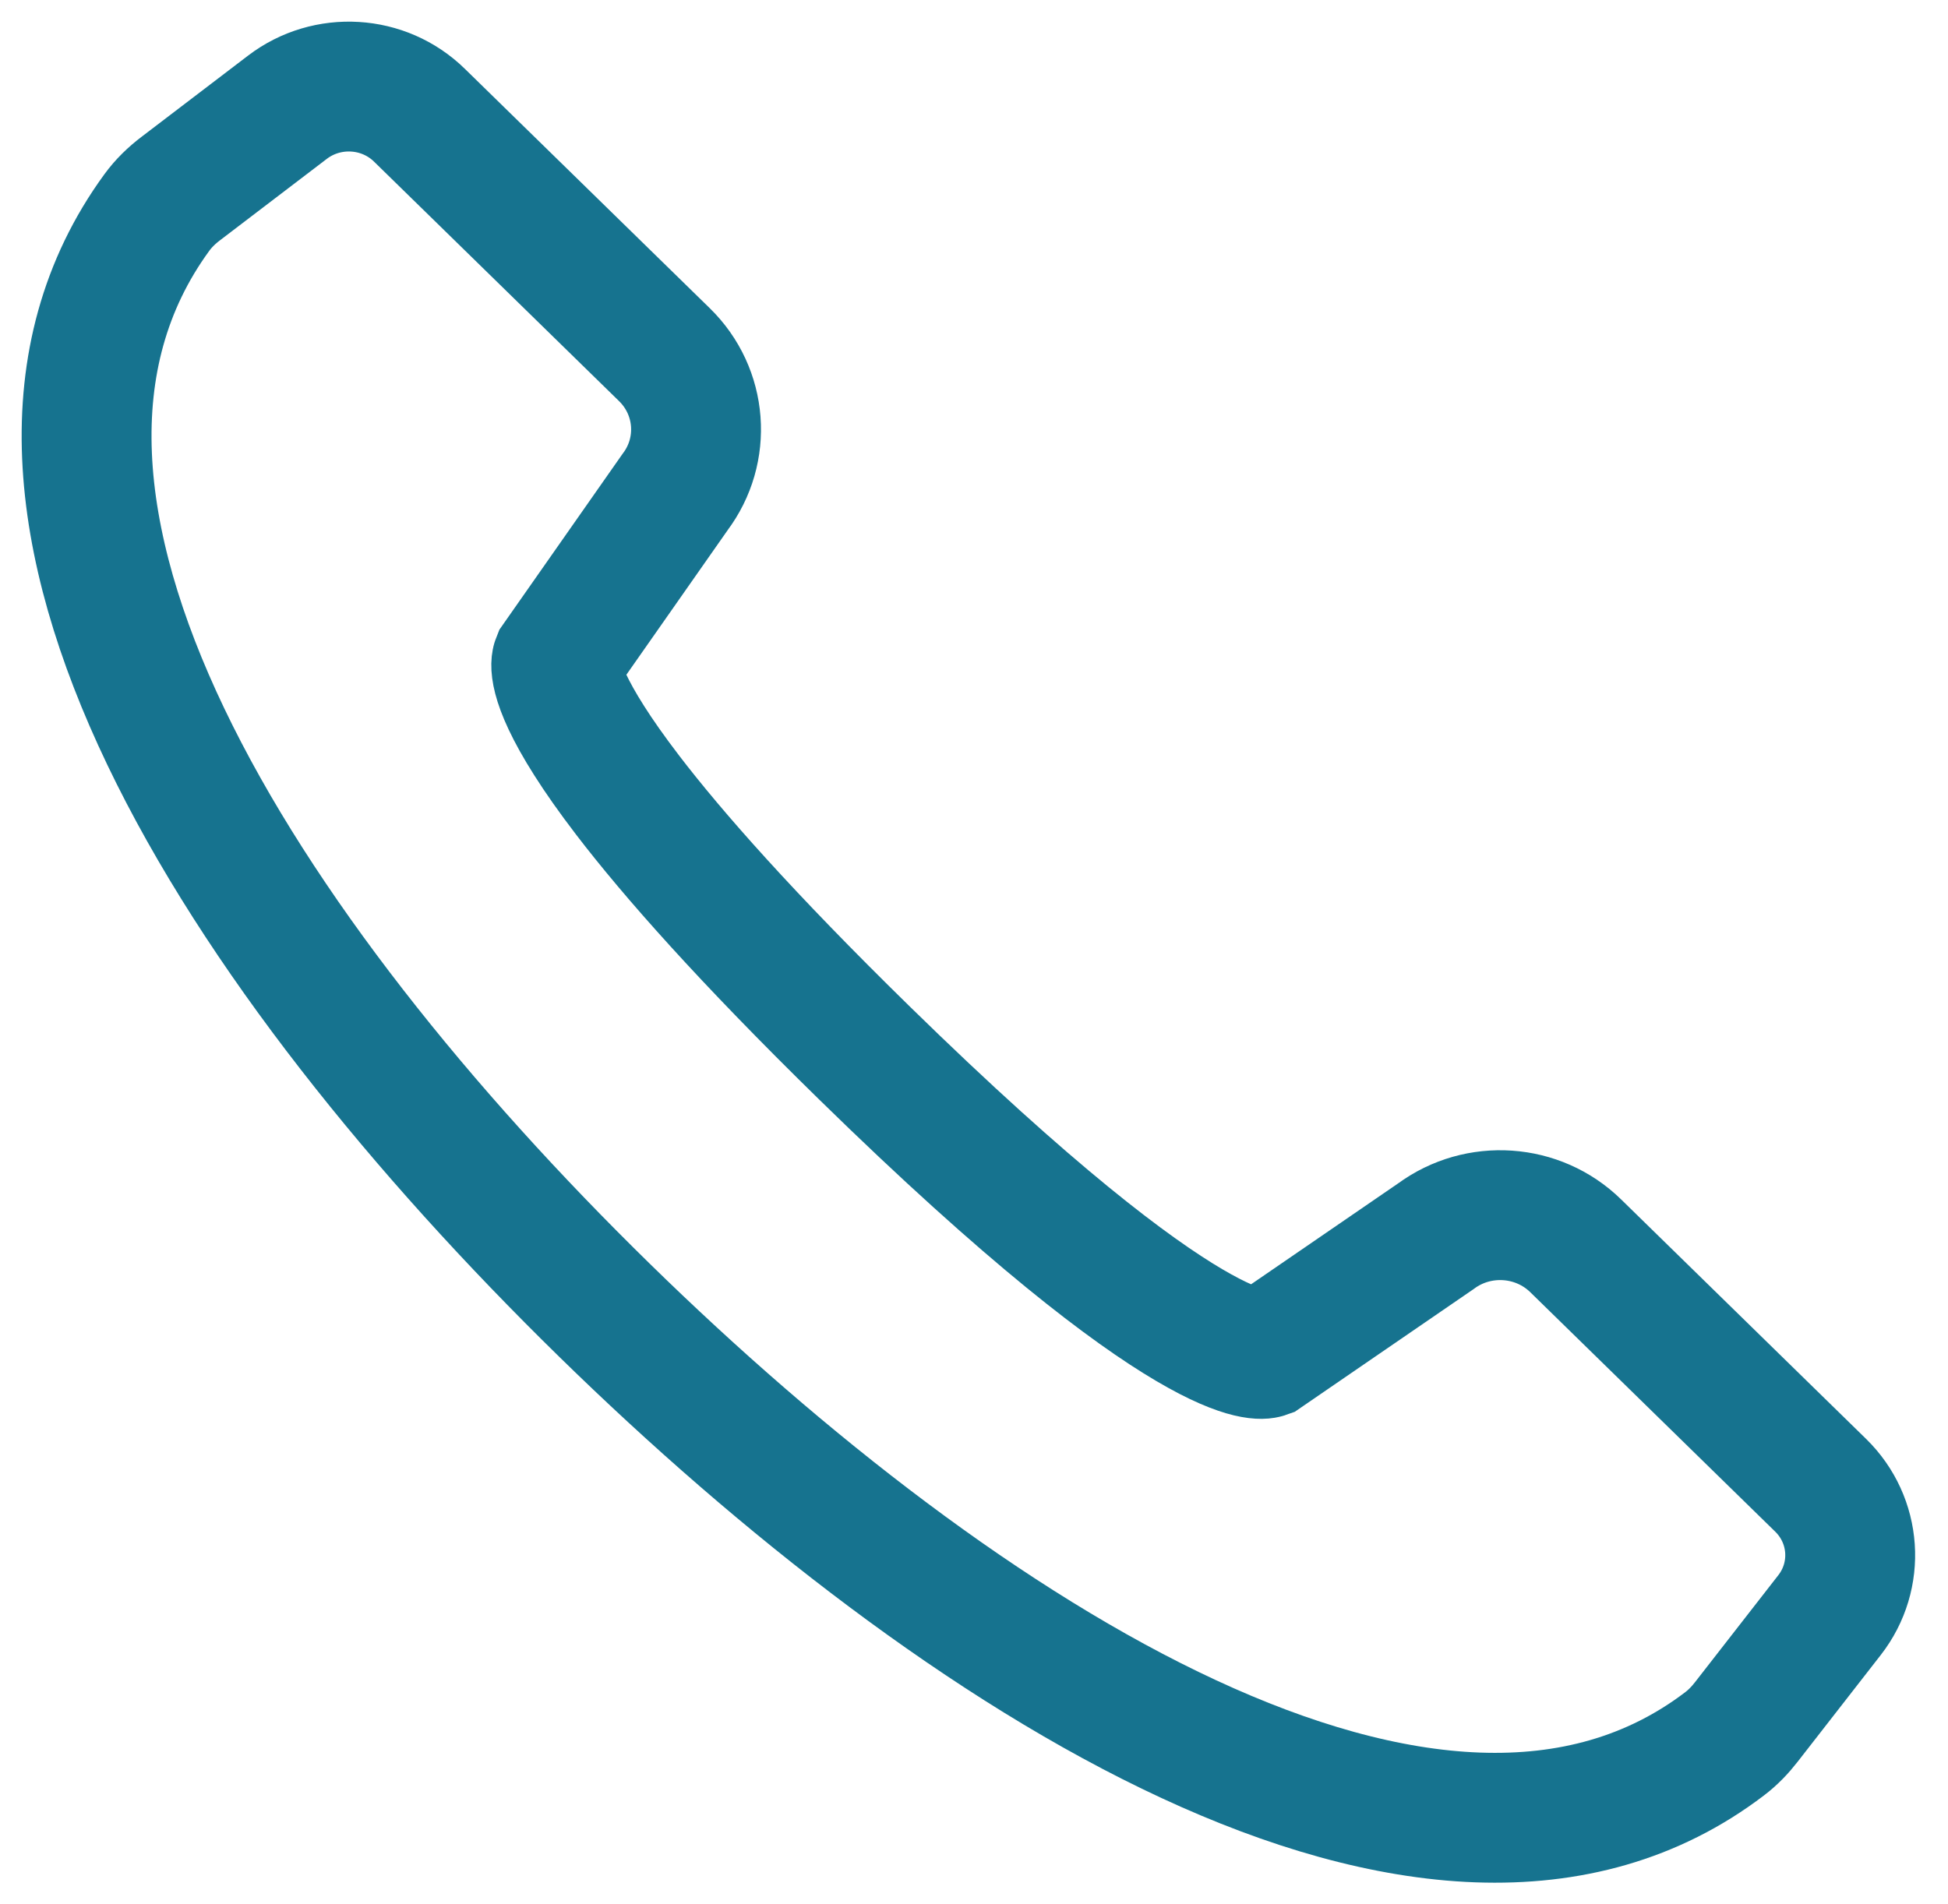 <?xml version="1.0" encoding="UTF-8"?>
<svg width="45px" height="44px" viewBox="0 0 45 44" version="1.1" xmlns="http://www.w3.org/2000/svg" xmlns:xlink="http://www.w3.org/1999/xlink">
    <title>Path</title>
    <g id="Desktop" stroke="none" stroke-width="1" fill="none" fill-rule="evenodd">
        <g id="Contact" transform="translate(-701, -670)" stroke="#16738F" stroke-width="3">
            <path d="M714.612,687.115 C713.696,685.675 713.861,685.272 713.861,685.272 L716.593,681.371 C717.324,680.4 717.221,679.048 716.35,678.196 L710.689,672.662 C709.864,671.855 708.56,671.777 707.641,672.477 L705.183,674.351 C704.971,674.511 704.776,674.699 704.621,674.913 C699.768,681.574 706.575,692.065 714.965,700.274 C723.127,708.261 734.174,715.375 740.843,710.288 C741.031,710.145 741.198,709.971 741.342,709.785 L743.264,707.316 C743.971,706.408 743.883,705.123 743.057,704.316 L737.399,698.784 C736.528,697.932 735.153,697.838 734.17,698.563 L730.221,701.273 C730.221,701.273 728.642,701.836 720.971,694.331 C718.232,691.651 716.542,689.733 715.501,688.374 C715.127,687.885 714.836,687.469 714.612,687.115 L714.612,687.115 Z" id="Path"></path>
        </g>
    </g>
</svg>